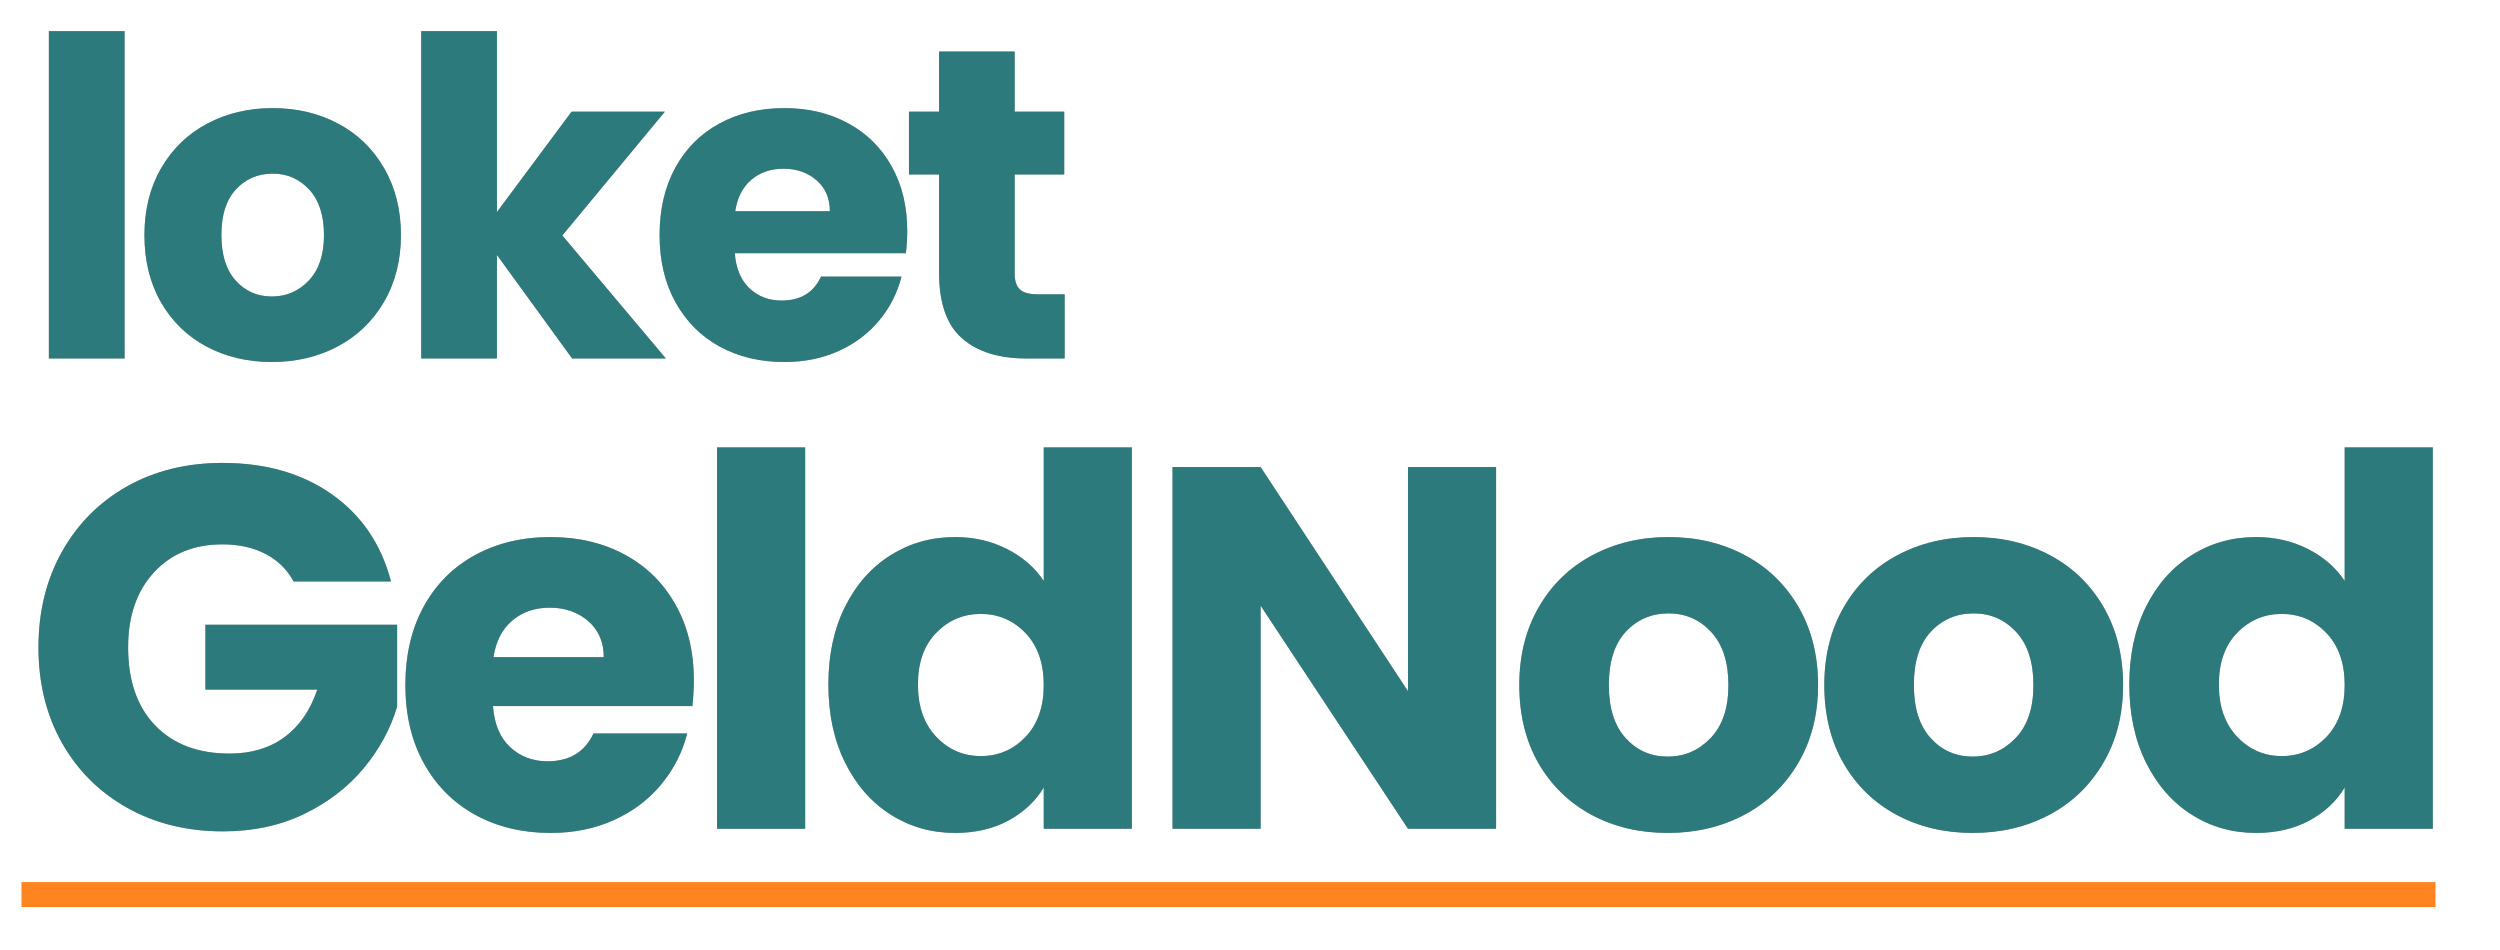 <?xml version="1.0" encoding="UTF-8" standalone="no"?>
<!DOCTYPE svg PUBLIC "-//W3C//DTD SVG 1.1//EN" "http://www.w3.org/Graphics/SVG/1.1/DTD/svg11.dtd">
<svg width="100%" height="100%" viewBox="0 0 500 190" version="1.1" xmlns="http://www.w3.org/2000/svg" xmlns:xlink="http://www.w3.org/1999/xlink" xml:space="preserve" xmlns:serif="http://www.serif.com/" style="fill-rule:evenodd;clip-rule:evenodd;">
    <g transform="matrix(1.333,0,0,1.333,4,-21)">
        <g transform="matrix(1,0,0,1,0.223,69.537)">
            <rect x="4.109" y="-49.109" width="11.359" height="49.109" style="fill:rgb(50,47,48);fill-opacity:0.4;fill-rule:nonzero;"/>
        </g>
        <g transform="matrix(1,0,0,1,16.81,69.537)">
            <path d="M20.969,0.531C17.344,0.531 14.078,-0.238 11.172,-1.781C8.273,-3.332 6,-5.547 4.344,-8.422C2.688,-11.297 1.859,-14.66 1.859,-18.516C1.859,-22.316 2.695,-25.664 4.375,-28.563C6.063,-31.469 8.363,-33.691 11.281,-35.234C14.195,-36.785 17.473,-37.563 21.109,-37.563C24.734,-37.563 28.004,-36.785 30.922,-35.234C33.836,-33.691 36.133,-31.469 37.813,-28.563C39.5,-25.664 40.344,-22.316 40.344,-18.516C40.344,-14.711 39.488,-11.359 37.781,-8.453C36.082,-5.555 33.758,-3.332 30.813,-1.781C27.875,-0.238 24.594,0.531 20.969,0.531ZM20.969,-9.297C23.133,-9.297 24.977,-10.086 26.5,-11.672C28.031,-13.266 28.797,-15.547 28.797,-18.516C28.797,-21.473 28.055,-23.75 26.578,-25.344C25.098,-26.938 23.273,-27.734 21.109,-27.734C18.891,-27.734 17.051,-26.945 15.594,-25.375C14.133,-23.813 13.406,-21.523 13.406,-18.516C13.406,-15.547 14.125,-13.266 15.563,-11.672C17,-10.086 18.801,-9.297 20.969,-9.297Z" style="fill:rgb(50,47,48);fill-opacity:0.4;fill-rule:nonzero;"/>
        </g>
        <g transform="matrix(1,0,0,1,56.087,69.537)">
            <path d="M26.75,0L15.469,-15.531L15.469,0L4.109,0L4.109,-49.109L15.469,-49.109L15.469,-21.969L26.672,-37.031L40.672,-37.031L25.281,-18.453L40.813,0L26.75,0Z" style="fill:rgb(50,47,48);fill-opacity:0.4;fill-rule:nonzero;"/>
        </g>
        <g transform="matrix(1,0,0,1,94.103,69.537)">
            <path d="M39.016,-19.109C39.016,-18.047 38.945,-16.941 38.813,-15.797L13.141,-15.797C13.316,-13.492 14.055,-11.734 15.359,-10.516C16.66,-9.297 18.266,-8.688 20.172,-8.688C23.004,-8.688 24.973,-9.883 26.078,-12.281L38.156,-12.281C37.539,-9.844 36.426,-7.648 34.813,-5.703C33.195,-3.754 31.172,-2.227 28.734,-1.125C26.297,-0.02 23.578,0.531 20.578,0.531C16.941,0.531 13.707,-0.238 10.875,-1.781C8.051,-3.332 5.844,-5.547 4.25,-8.422C2.656,-11.297 1.859,-14.66 1.859,-18.516C1.859,-22.359 2.641,-25.719 4.203,-28.594C5.773,-31.477 7.977,-33.691 10.813,-35.234C13.645,-36.785 16.898,-37.563 20.578,-37.563C24.16,-37.563 27.344,-36.805 30.125,-35.297C32.914,-33.797 35.094,-31.648 36.656,-28.859C38.227,-26.078 39.016,-22.828 39.016,-19.109ZM27.406,-22.094C27.406,-24.039 26.738,-25.586 25.406,-26.734C24.082,-27.891 22.426,-28.469 20.438,-28.469C18.531,-28.469 16.926,-27.914 15.625,-26.813C14.32,-25.707 13.516,-24.133 13.203,-22.094L27.406,-22.094Z" style="fill:rgb(50,47,48);fill-opacity:0.4;fill-rule:nonzero;"/>
        </g>
        <g transform="matrix(1,0,0,1,131.987,69.537)">
            <path d="M24.75,-9.625L24.75,0L18.984,0C14.867,0 11.66,-1.004 9.359,-3.016C7.055,-5.023 5.906,-8.313 5.906,-12.875L5.906,-27.609L1.391,-27.609L1.391,-37.031L5.906,-37.031L5.906,-46.047L17.25,-46.047L17.25,-37.031L24.688,-37.031L24.688,-27.609L17.25,-27.609L17.25,-12.734C17.25,-11.629 17.516,-10.832 18.047,-10.344C18.578,-9.863 19.461,-9.625 20.703,-9.625L24.75,-9.625Z" style="fill:rgb(50,47,48);fill-opacity:0.4;fill-rule:nonzero;"/>
        </g>
        <g transform="matrix(1,0,0,1,0.223,140.1)">
            <path d="M40.828,-37.109C39.848,-38.91 38.441,-40.285 36.609,-41.234C34.773,-42.191 32.625,-42.672 30.156,-42.672C25.875,-42.672 22.441,-41.266 19.859,-38.453C17.285,-35.648 16,-31.906 16,-27.219C16,-22.219 17.352,-18.313 20.063,-15.5C22.77,-12.688 26.492,-11.281 31.234,-11.281C34.484,-11.281 37.227,-12.102 39.469,-13.75C41.707,-15.406 43.344,-17.781 44.375,-20.875L27.594,-20.875L27.594,-30.609L56.359,-30.609L56.359,-18.328C55.379,-15.023 53.719,-11.957 51.375,-9.125C49.031,-6.289 46.051,-3.992 42.438,-2.234C38.832,-0.484 34.766,0.391 30.234,0.391C24.867,0.391 20.086,-0.781 15.891,-3.125C11.691,-5.477 8.414,-8.738 6.063,-12.906C3.719,-17.082 2.547,-21.852 2.547,-27.219C2.547,-32.57 3.719,-37.348 6.063,-41.547C8.414,-45.754 11.676,-49.031 15.844,-51.375C20.02,-53.719 24.789,-54.891 30.156,-54.891C36.645,-54.891 42.117,-53.316 46.578,-50.172C51.035,-47.023 53.988,-42.672 55.438,-37.109L40.828,-37.109Z" style="fill:rgb(50,47,48);fill-opacity:0.4;fill-rule:nonzero;"/>
        </g>
        <g transform="matrix(1,0,0,1,55.649,140.1)">
            <path d="M45.453,-22.266C45.453,-21.023 45.379,-19.738 45.234,-18.406L15.313,-18.406C15.508,-15.719 16.367,-13.664 17.891,-12.25C19.41,-10.832 21.281,-10.125 23.5,-10.125C26.801,-10.125 29.098,-11.516 30.391,-14.297L44.453,-14.297C43.734,-11.461 42.43,-8.91 40.547,-6.641C38.672,-4.379 36.313,-2.602 33.469,-1.313C30.633,-0.02 27.469,0.625 23.969,0.625C19.738,0.625 15.973,-0.273 12.672,-2.078C9.379,-3.891 6.805,-6.469 4.953,-9.813C3.098,-13.164 2.172,-17.082 2.172,-21.563C2.172,-26.051 3.082,-29.969 4.906,-33.313C6.738,-36.664 9.301,-39.242 12.594,-41.047C15.895,-42.859 19.688,-43.766 23.969,-43.766C28.145,-43.766 31.852,-42.883 35.094,-41.125C38.344,-39.375 40.879,-36.875 42.703,-33.625C44.535,-30.383 45.453,-26.598 45.453,-22.266ZM31.938,-25.75C31.938,-28.008 31.16,-29.813 29.609,-31.156C28.066,-32.5 26.133,-33.172 23.813,-33.172C21.594,-33.172 19.723,-32.523 18.203,-31.234C16.68,-29.941 15.742,-28.113 15.391,-25.75L31.938,-25.75Z" style="fill:rgb(50,47,48);fill-opacity:0.4;fill-rule:nonzero;"/>
        </g>
        <g transform="matrix(1,0,0,1,99.789,140.1)">
            <rect x="4.797" y="-57.219" width="13.219" height="57.219" style="fill:rgb(50,47,48);fill-opacity:0.4;fill-rule:nonzero;"/>
        </g>
        <g transform="matrix(1,0,0,1,119.115,140.1)">
            <path d="M2.172,-21.641C2.172,-26.078 3.004,-29.969 4.672,-33.313C6.348,-36.664 8.629,-39.242 11.516,-41.047C14.398,-42.859 17.625,-43.766 21.188,-43.766C24.02,-43.766 26.609,-43.172 28.953,-41.984C31.297,-40.797 33.141,-39.195 34.484,-37.188L34.484,-57.219L47.703,-57.219L47.703,0L34.484,0L34.484,-6.188C33.242,-4.125 31.477,-2.473 29.188,-1.234C26.895,0.004 24.227,0.625 21.188,0.625C17.625,0.625 14.398,-0.289 11.516,-2.125C8.629,-3.957 6.348,-6.563 4.672,-9.938C3.004,-13.313 2.172,-17.211 2.172,-21.641ZM34.484,-21.563C34.484,-24.863 33.566,-27.469 31.734,-29.375C29.898,-31.281 27.672,-32.234 25.047,-32.234C22.422,-32.234 20.191,-31.289 18.359,-29.406C16.523,-27.531 15.609,-24.941 15.609,-21.641C15.609,-18.348 16.523,-15.734 18.359,-13.797C20.191,-11.867 22.422,-10.906 25.047,-10.906C27.672,-10.906 29.898,-11.859 31.734,-13.766C33.566,-15.672 34.484,-18.27 34.484,-21.563Z" style="fill:rgb(50,47,48);fill-opacity:0.4;fill-rule:nonzero;"/>
        </g>
        <g transform="matrix(1,0,0,1,168.125,140.1)">
            <path d="M53.344,0L40.125,0L18.016,-33.469L18.016,0L4.797,0L4.797,-54.266L18.016,-54.266L40.125,-20.641L40.125,-54.266L53.344,-54.266L53.344,0Z" style="fill:rgb(50,47,48);fill-opacity:0.4;fill-rule:nonzero;"/>
        </g>
        <g transform="matrix(1,0,0,1,222.778,140.1)">
            <path d="M24.438,0.625C20.207,0.625 16.406,-0.273 13.031,-2.078C9.656,-3.891 7,-6.469 5.063,-9.813C3.133,-13.164 2.172,-17.082 2.172,-21.563C2.172,-26 3.148,-29.906 5.109,-33.281C7.066,-36.656 9.742,-39.242 13.141,-41.047C16.547,-42.859 20.359,-43.766 24.578,-43.766C28.805,-43.766 32.617,-42.859 36.016,-41.047C39.422,-39.242 42.102,-36.656 44.063,-33.281C46.02,-29.906 47,-26 47,-21.563C47,-17.133 46.004,-13.234 44.016,-9.859C42.035,-6.484 39.332,-3.891 35.906,-2.078C32.477,-0.273 28.656,0.625 24.438,0.625ZM24.438,-10.828C26.957,-10.828 29.102,-11.754 30.875,-13.609C32.656,-15.461 33.547,-18.113 33.547,-21.563C33.547,-25.02 32.68,-27.676 30.953,-29.531C29.234,-31.383 27.109,-32.313 24.578,-32.313C22.004,-32.313 19.863,-31.395 18.156,-29.563C16.457,-27.738 15.609,-25.07 15.609,-21.563C15.609,-18.113 16.445,-15.461 18.125,-13.609C19.801,-11.754 21.906,-10.828 24.438,-10.828Z" style="fill:rgb(50,47,48);fill-opacity:0.4;fill-rule:nonzero;"/>
        </g>
        <g transform="matrix(1,0,0,1,268.541,140.1)">
            <path d="M24.438,0.625C20.207,0.625 16.406,-0.273 13.031,-2.078C9.656,-3.891 7,-6.469 5.063,-9.813C3.133,-13.164 2.172,-17.082 2.172,-21.563C2.172,-26 3.148,-29.906 5.109,-33.281C7.066,-36.656 9.742,-39.242 13.141,-41.047C16.547,-42.859 20.359,-43.766 24.578,-43.766C28.805,-43.766 32.617,-42.859 36.016,-41.047C39.422,-39.242 42.102,-36.656 44.063,-33.281C46.02,-29.906 47,-26 47,-21.563C47,-17.133 46.004,-13.234 44.016,-9.859C42.035,-6.484 39.332,-3.891 35.906,-2.078C32.477,-0.273 28.656,0.625 24.438,0.625ZM24.438,-10.828C26.957,-10.828 29.102,-11.754 30.875,-13.609C32.656,-15.461 33.547,-18.113 33.547,-21.563C33.547,-25.02 32.68,-27.676 30.953,-29.531C29.234,-31.383 27.109,-32.313 24.578,-32.313C22.004,-32.313 19.863,-31.395 18.156,-29.563C16.457,-27.738 15.609,-25.07 15.609,-21.563C15.609,-18.113 16.445,-15.461 18.125,-13.609C19.801,-11.754 21.906,-10.828 24.438,-10.828Z" style="fill:rgb(50,47,48);fill-opacity:0.4;fill-rule:nonzero;"/>
        </g>
        <g transform="matrix(1,0,0,1,314.304,140.1)">
            <path d="M2.172,-21.641C2.172,-26.078 3.004,-29.969 4.672,-33.313C6.348,-36.664 8.629,-39.242 11.516,-41.047C14.398,-42.859 17.625,-43.766 21.188,-43.766C24.02,-43.766 26.609,-43.172 28.953,-41.984C31.297,-40.797 33.141,-39.195 34.484,-37.188L34.484,-57.219L47.703,-57.219L47.703,0L34.484,0L34.484,-6.188C33.242,-4.125 31.477,-2.473 29.188,-1.234C26.895,0.004 24.227,0.625 21.188,0.625C17.625,0.625 14.398,-0.289 11.516,-2.125C8.629,-3.957 6.348,-6.563 4.672,-9.938C3.004,-13.313 2.172,-17.211 2.172,-21.641ZM34.484,-21.563C34.484,-24.863 33.566,-27.469 31.734,-29.375C29.898,-31.281 27.672,-32.234 25.047,-32.234C22.422,-32.234 20.191,-31.289 18.359,-29.406C16.523,-27.531 15.609,-24.941 15.609,-21.641C15.609,-18.348 16.523,-15.734 18.359,-13.797C20.191,-11.867 22.422,-10.906 25.047,-10.906C27.672,-10.906 29.898,-11.859 31.734,-13.766C33.566,-15.672 34.484,-18.27 34.484,-21.563Z" style="fill:rgb(50,47,48);fill-opacity:0.4;fill-rule:nonzero;"/>
        </g>
        <g transform="matrix(1,0,0,1,0.223,69.537)">
            <rect x="4.109" y="-49.109" width="11.359" height="49.109" style="fill:rgb(44,122,123);fill-rule:nonzero;"/>
        </g>
        <g transform="matrix(1,0,0,1,16.81,69.537)">
            <path d="M20.969,0.531C17.344,0.531 14.078,-0.238 11.172,-1.781C8.273,-3.332 6,-5.547 4.344,-8.422C2.688,-11.297 1.859,-14.66 1.859,-18.516C1.859,-22.316 2.695,-25.664 4.375,-28.563C6.063,-31.469 8.363,-33.691 11.281,-35.234C14.195,-36.785 17.473,-37.563 21.109,-37.563C24.734,-37.563 28.004,-36.785 30.922,-35.234C33.836,-33.691 36.133,-31.469 37.813,-28.563C39.5,-25.664 40.344,-22.316 40.344,-18.516C40.344,-14.711 39.488,-11.359 37.781,-8.453C36.082,-5.555 33.758,-3.332 30.813,-1.781C27.875,-0.238 24.594,0.531 20.969,0.531ZM20.969,-9.297C23.133,-9.297 24.977,-10.086 26.5,-11.672C28.031,-13.266 28.797,-15.547 28.797,-18.516C28.797,-21.473 28.055,-23.75 26.578,-25.344C25.098,-26.938 23.273,-27.734 21.109,-27.734C18.891,-27.734 17.051,-26.945 15.594,-25.375C14.133,-23.813 13.406,-21.523 13.406,-18.516C13.406,-15.547 14.125,-13.266 15.563,-11.672C17,-10.086 18.801,-9.297 20.969,-9.297Z" style="fill:rgb(44,122,123);fill-rule:nonzero;"/>
        </g>
        <g transform="matrix(1,0,0,1,56.087,69.537)">
            <path d="M26.75,0L15.469,-15.531L15.469,0L4.109,0L4.109,-49.109L15.469,-49.109L15.469,-21.969L26.672,-37.031L40.672,-37.031L25.281,-18.453L40.813,0L26.75,0Z" style="fill:rgb(44,122,123);fill-rule:nonzero;"/>
        </g>
        <g transform="matrix(1,0,0,1,94.103,69.537)">
            <path d="M39.016,-19.109C39.016,-18.047 38.945,-16.941 38.813,-15.797L13.141,-15.797C13.316,-13.492 14.055,-11.734 15.359,-10.516C16.66,-9.297 18.266,-8.688 20.172,-8.688C23.004,-8.688 24.973,-9.883 26.078,-12.281L38.156,-12.281C37.539,-9.844 36.426,-7.648 34.813,-5.703C33.195,-3.754 31.172,-2.227 28.734,-1.125C26.297,-0.02 23.578,0.531 20.578,0.531C16.941,0.531 13.707,-0.238 10.875,-1.781C8.051,-3.332 5.844,-5.547 4.25,-8.422C2.656,-11.297 1.859,-14.66 1.859,-18.516C1.859,-22.359 2.641,-25.719 4.203,-28.594C5.773,-31.477 7.977,-33.691 10.813,-35.234C13.645,-36.785 16.898,-37.563 20.578,-37.563C24.16,-37.563 27.344,-36.805 30.125,-35.297C32.914,-33.797 35.094,-31.648 36.656,-28.859C38.227,-26.078 39.016,-22.828 39.016,-19.109ZM27.406,-22.094C27.406,-24.039 26.738,-25.586 25.406,-26.734C24.082,-27.891 22.426,-28.469 20.438,-28.469C18.531,-28.469 16.926,-27.914 15.625,-26.813C14.32,-25.707 13.516,-24.133 13.203,-22.094L27.406,-22.094Z" style="fill:rgb(44,122,123);fill-rule:nonzero;"/>
        </g>
        <g transform="matrix(1,0,0,1,131.987,69.537)">
            <path d="M24.75,-9.625L24.75,0L18.984,0C14.867,0 11.66,-1.004 9.359,-3.016C7.055,-5.023 5.906,-8.313 5.906,-12.875L5.906,-27.609L1.391,-27.609L1.391,-37.031L5.906,-37.031L5.906,-46.047L17.25,-46.047L17.25,-37.031L24.688,-37.031L24.688,-27.609L17.25,-27.609L17.25,-12.734C17.25,-11.629 17.516,-10.832 18.047,-10.344C18.578,-9.863 19.461,-9.625 20.703,-9.625L24.75,-9.625Z" style="fill:rgb(44,122,123);fill-rule:nonzero;"/>
        </g>
        <g transform="matrix(1,0,0,1,0.223,140.1)">
            <path d="M40.828,-37.109C39.848,-38.91 38.441,-40.285 36.609,-41.234C34.773,-42.191 32.625,-42.672 30.156,-42.672C25.875,-42.672 22.441,-41.266 19.859,-38.453C17.285,-35.648 16,-31.906 16,-27.219C16,-22.219 17.352,-18.313 20.063,-15.5C22.77,-12.688 26.492,-11.281 31.234,-11.281C34.484,-11.281 37.227,-12.102 39.469,-13.75C41.707,-15.406 43.344,-17.781 44.375,-20.875L27.594,-20.875L27.594,-30.609L56.359,-30.609L56.359,-18.328C55.379,-15.023 53.719,-11.957 51.375,-9.125C49.031,-6.289 46.051,-3.992 42.438,-2.234C38.832,-0.484 34.766,0.391 30.234,0.391C24.867,0.391 20.086,-0.781 15.891,-3.125C11.691,-5.477 8.414,-8.738 6.063,-12.906C3.719,-17.082 2.547,-21.852 2.547,-27.219C2.547,-32.57 3.719,-37.348 6.063,-41.547C8.414,-45.754 11.676,-49.031 15.844,-51.375C20.02,-53.719 24.789,-54.891 30.156,-54.891C36.645,-54.891 42.117,-53.316 46.578,-50.172C51.035,-47.023 53.988,-42.672 55.438,-37.109L40.828,-37.109Z" style="fill:rgb(44,122,123);fill-rule:nonzero;"/>
        </g>
        <g transform="matrix(1,0,0,1,55.649,140.1)">
            <path d="M45.453,-22.266C45.453,-21.023 45.379,-19.738 45.234,-18.406L15.313,-18.406C15.508,-15.719 16.367,-13.664 17.891,-12.25C19.41,-10.832 21.281,-10.125 23.5,-10.125C26.801,-10.125 29.098,-11.516 30.391,-14.297L44.453,-14.297C43.734,-11.461 42.43,-8.91 40.547,-6.641C38.672,-4.379 36.313,-2.602 33.469,-1.313C30.633,-0.02 27.469,0.625 23.969,0.625C19.738,0.625 15.973,-0.273 12.672,-2.078C9.379,-3.891 6.805,-6.469 4.953,-9.813C3.098,-13.164 2.172,-17.082 2.172,-21.563C2.172,-26.051 3.082,-29.969 4.906,-33.313C6.738,-36.664 9.301,-39.242 12.594,-41.047C15.895,-42.859 19.688,-43.766 23.969,-43.766C28.145,-43.766 31.852,-42.883 35.094,-41.125C38.344,-39.375 40.879,-36.875 42.703,-33.625C44.535,-30.383 45.453,-26.598 45.453,-22.266ZM31.938,-25.75C31.938,-28.008 31.16,-29.813 29.609,-31.156C28.066,-32.5 26.133,-33.172 23.813,-33.172C21.594,-33.172 19.723,-32.523 18.203,-31.234C16.68,-29.941 15.742,-28.113 15.391,-25.75L31.938,-25.75Z" style="fill:rgb(44,122,123);fill-rule:nonzero;"/>
        </g>
        <g transform="matrix(1,0,0,1,99.789,140.1)">
            <rect x="4.797" y="-57.219" width="13.219" height="57.219" style="fill:rgb(44,122,123);fill-rule:nonzero;"/>
        </g>
        <g transform="matrix(1,0,0,1,119.115,140.1)">
            <path d="M2.172,-21.641C2.172,-26.078 3.004,-29.969 4.672,-33.313C6.348,-36.664 8.629,-39.242 11.516,-41.047C14.398,-42.859 17.625,-43.766 21.188,-43.766C24.02,-43.766 26.609,-43.172 28.953,-41.984C31.297,-40.797 33.141,-39.195 34.484,-37.188L34.484,-57.219L47.703,-57.219L47.703,0L34.484,0L34.484,-6.188C33.242,-4.125 31.477,-2.473 29.188,-1.234C26.895,0.004 24.227,0.625 21.188,0.625C17.625,0.625 14.398,-0.289 11.516,-2.125C8.629,-3.957 6.348,-6.563 4.672,-9.938C3.004,-13.313 2.172,-17.211 2.172,-21.641ZM34.484,-21.563C34.484,-24.863 33.566,-27.469 31.734,-29.375C29.898,-31.281 27.672,-32.234 25.047,-32.234C22.422,-32.234 20.191,-31.289 18.359,-29.406C16.523,-27.531 15.609,-24.941 15.609,-21.641C15.609,-18.348 16.523,-15.734 18.359,-13.797C20.191,-11.867 22.422,-10.906 25.047,-10.906C27.672,-10.906 29.898,-11.859 31.734,-13.766C33.566,-15.672 34.484,-18.27 34.484,-21.563Z" style="fill:rgb(44,122,123);fill-rule:nonzero;"/>
        </g>
        <g transform="matrix(1,0,0,1,168.125,140.1)">
            <path d="M53.344,0L40.125,0L18.016,-33.469L18.016,0L4.797,0L4.797,-54.266L18.016,-54.266L40.125,-20.641L40.125,-54.266L53.344,-54.266L53.344,0Z" style="fill:rgb(44,122,123);fill-rule:nonzero;"/>
        </g>
        <g transform="matrix(1,0,0,1,222.778,140.1)">
            <path d="M24.438,0.625C20.207,0.625 16.406,-0.273 13.031,-2.078C9.656,-3.891 7,-6.469 5.063,-9.813C3.133,-13.164 2.172,-17.082 2.172,-21.563C2.172,-26 3.148,-29.906 5.109,-33.281C7.066,-36.656 9.742,-39.242 13.141,-41.047C16.547,-42.859 20.359,-43.766 24.578,-43.766C28.805,-43.766 32.617,-42.859 36.016,-41.047C39.422,-39.242 42.102,-36.656 44.063,-33.281C46.02,-29.906 47,-26 47,-21.563C47,-17.133 46.004,-13.234 44.016,-9.859C42.035,-6.484 39.332,-3.891 35.906,-2.078C32.477,-0.273 28.656,0.625 24.438,0.625ZM24.438,-10.828C26.957,-10.828 29.102,-11.754 30.875,-13.609C32.656,-15.461 33.547,-18.113 33.547,-21.563C33.547,-25.02 32.68,-27.676 30.953,-29.531C29.234,-31.383 27.109,-32.313 24.578,-32.313C22.004,-32.313 19.863,-31.395 18.156,-29.563C16.457,-27.738 15.609,-25.07 15.609,-21.563C15.609,-18.113 16.445,-15.461 18.125,-13.609C19.801,-11.754 21.906,-10.828 24.438,-10.828Z" style="fill:rgb(44,122,123);fill-rule:nonzero;"/>
        </g>
        <g transform="matrix(1,0,0,1,268.541,140.1)">
            <path d="M24.438,0.625C20.207,0.625 16.406,-0.273 13.031,-2.078C9.656,-3.891 7,-6.469 5.063,-9.813C3.133,-13.164 2.172,-17.082 2.172,-21.563C2.172,-26 3.148,-29.906 5.109,-33.281C7.066,-36.656 9.742,-39.242 13.141,-41.047C16.547,-42.859 20.359,-43.766 24.578,-43.766C28.805,-43.766 32.617,-42.859 36.016,-41.047C39.422,-39.242 42.102,-36.656 44.063,-33.281C46.02,-29.906 47,-26 47,-21.563C47,-17.133 46.004,-13.234 44.016,-9.859C42.035,-6.484 39.332,-3.891 35.906,-2.078C32.477,-0.273 28.656,0.625 24.438,0.625ZM24.438,-10.828C26.957,-10.828 29.102,-11.754 30.875,-13.609C32.656,-15.461 33.547,-18.113 33.547,-21.563C33.547,-25.02 32.68,-27.676 30.953,-29.531C29.234,-31.383 27.109,-32.313 24.578,-32.313C22.004,-32.313 19.863,-31.395 18.156,-29.563C16.457,-27.738 15.609,-25.07 15.609,-21.563C15.609,-18.113 16.445,-15.461 18.125,-13.609C19.801,-11.754 21.906,-10.828 24.438,-10.828Z" style="fill:rgb(44,122,123);fill-rule:nonzero;"/>
        </g>
        <g transform="matrix(1,0,0,1,314.304,140.1)">
            <path d="M2.172,-21.641C2.172,-26.078 3.004,-29.969 4.672,-33.313C6.348,-36.664 8.629,-39.242 11.516,-41.047C14.398,-42.859 17.625,-43.766 21.188,-43.766C24.02,-43.766 26.609,-43.172 28.953,-41.984C31.297,-40.797 33.141,-39.195 34.484,-37.188L34.484,-57.219L47.703,-57.219L47.703,0L34.484,0L34.484,-6.188C33.242,-4.125 31.477,-2.473 29.188,-1.234C26.895,0.004 24.227,0.625 21.188,0.625C17.625,0.625 14.398,-0.289 11.516,-2.125C8.629,-3.957 6.348,-6.563 4.672,-9.938C3.004,-13.313 2.172,-17.211 2.172,-21.641ZM34.484,-21.563C34.484,-24.863 33.566,-27.469 31.734,-29.375C29.898,-31.281 27.672,-32.234 25.047,-32.234C22.422,-32.234 20.191,-31.289 18.359,-29.406C16.523,-27.531 15.609,-24.941 15.609,-21.641C15.609,-18.348 16.523,-15.734 18.359,-13.797C20.191,-11.867 22.422,-10.906 25.047,-10.906C27.672,-10.906 29.898,-11.859 31.734,-13.766C33.566,-15.672 34.484,-18.27 34.484,-21.563Z" style="fill:rgb(44,122,123);fill-rule:nonzero;"/>
        </g>
    </g>
    <g transform="matrix(0.997,0,0,0.997,4.298,176.416)">
        <path d="M-0.001,2.502L484.256,2.502" style="fill:none;fill-rule:nonzero;stroke:rgb(253,132,31);stroke-width:5px;"/>
    </g>
</svg>
